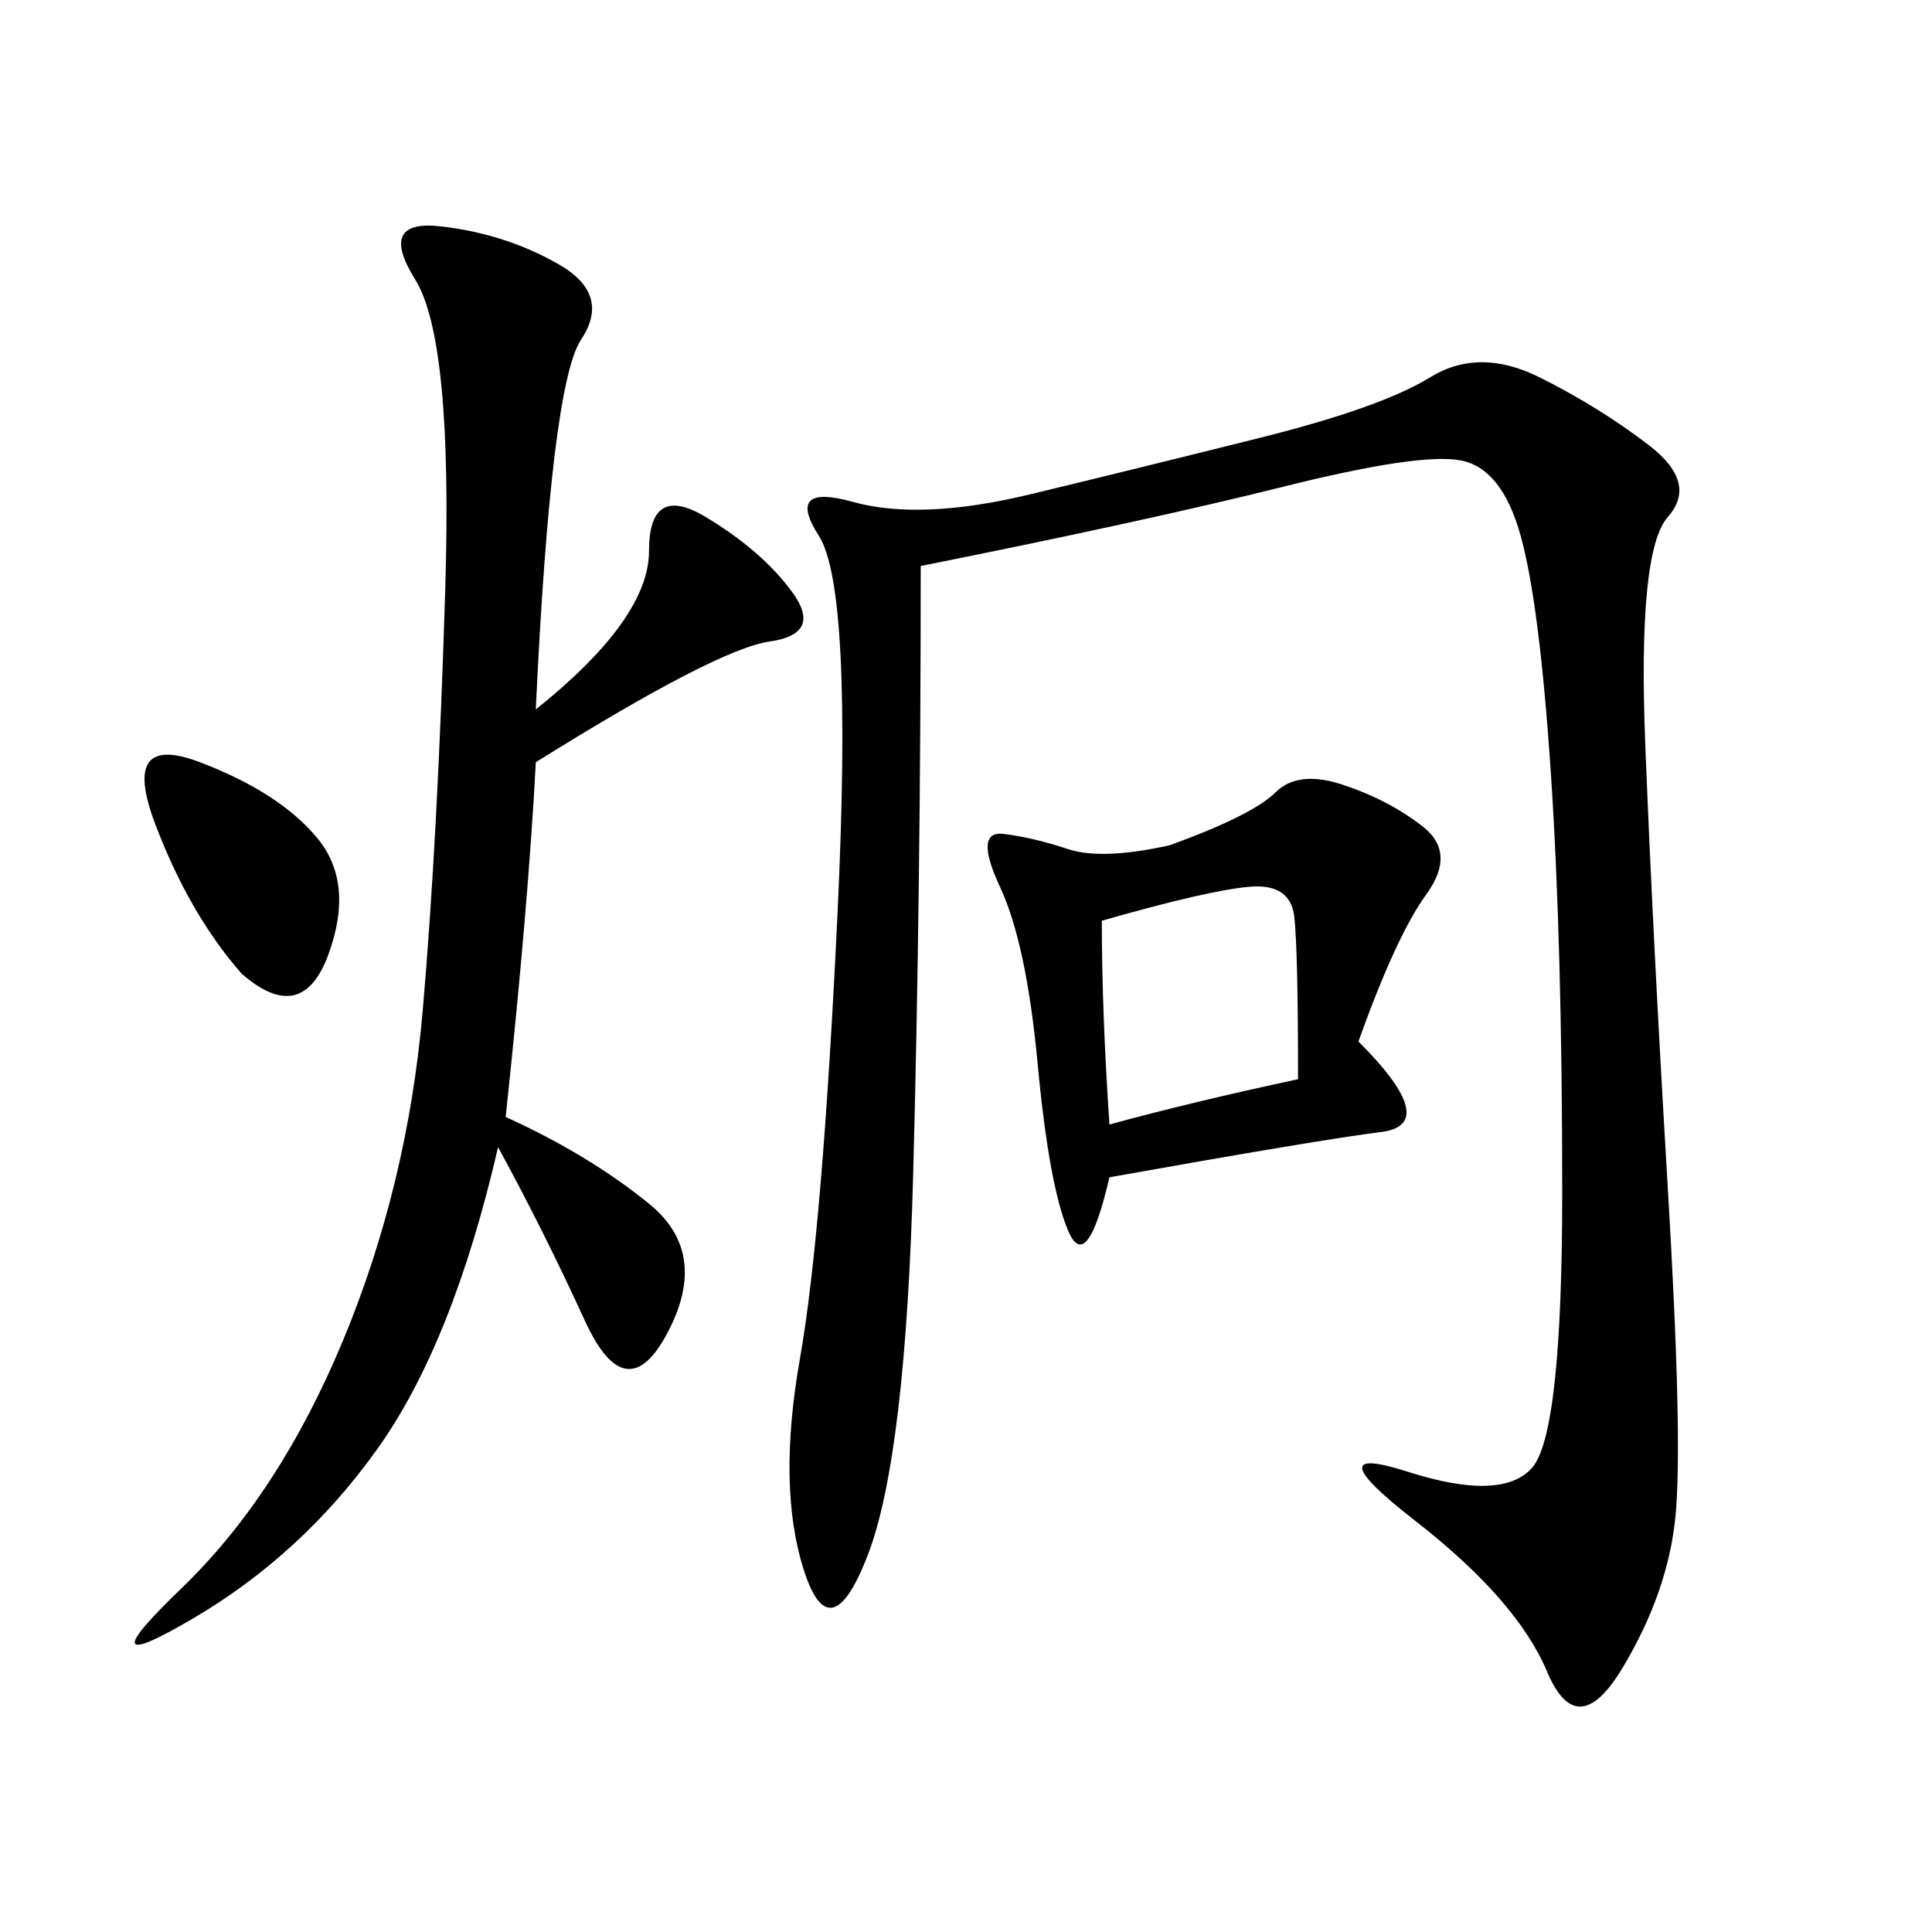 <svg xmlns="http://www.w3.org/2000/svg" xmlns:xlink="http://www.w3.org/1999/xlink" width="300" height="300"><path d="M142.97 87.89Q142.97 138.28 141.80 182.23Q140.63 226.17 134.77 241.41Q128.91 256.64 124.80 243.75Q120.70 230.86 124.22 210.94Q127.73 191.02 130.08 141.21Q132.42 91.41 127.15 83.20Q121.88 75 132.42 77.93Q142.97 80.86 159.96 76.76Q176.95 72.66 195.70 67.97Q214.45 63.28 222.07 58.59Q229.69 53.91 239.06 58.59Q248.44 63.28 256.05 69.14Q263.67 75 258.98 80.27Q254.30 85.55 255.47 115.43Q256.64 145.31 258.98 184.57Q261.33 223.83 260.16 235.55Q258.98 247.27 251.95 258.98Q244.92 270.70 240.23 259.57Q235.55 248.44 219.73 236.13Q203.91 223.83 218.55 228.52Q233.20 233.20 237.89 227.93Q242.58 222.66 242.58 185.16L242.58 185.16Q242.58 146.48 240.82 120.12Q239.06 93.75 236.13 83.20Q233.20 72.66 226.76 71.48Q220.31 70.31 199.22 75.59Q178.13 80.86 142.97 87.89L142.97 87.89ZM83.20 110.16Q100.78 96.09 100.78 85.55L100.78 85.55Q100.78 75 109.57 80.27Q118.36 85.55 123.05 91.99Q127.73 98.44 119.53 99.61Q111.33 100.78 83.20 118.36L83.20 118.36Q82.03 140.63 78.52 173.44L78.52 173.44Q91.41 179.30 100.78 186.91Q110.16 194.53 103.71 206.84Q97.27 219.14 90.82 205.08Q84.38 191.02 77.34 178.13L77.34 178.13Q70.31 208.59 58.59 225Q46.88 241.41 29.88 251.37Q12.89 261.33 28.13 246.68Q43.36 232.03 53.32 208.01Q63.28 183.98 65.63 157.03Q67.97 130.08 69.14 91.41Q70.31 52.73 64.45 43.36Q58.59 33.98 68.55 35.16Q78.52 36.33 86.72 41.02Q94.92 45.70 90.23 52.73Q85.55 59.77 83.20 110.16L83.20 110.16ZM210.94 161.72Q223.83 174.61 214.45 175.78Q205.08 176.95 172.27 182.81L172.27 182.81Q168.75 198.05 165.82 191.02Q162.89 183.98 161.13 165.23Q159.38 146.48 155.27 137.70Q151.17 128.91 155.86 129.49Q160.55 130.08 165.82 131.84Q171.09 133.59 181.64 131.25L181.64 131.25Q194.53 126.56 198.05 123.05Q201.56 119.53 208.59 121.88Q215.63 124.22 220.90 128.32Q226.17 132.42 221.48 138.87Q216.80 145.31 210.94 161.72L210.94 161.72ZM172.27 174.61Q185.16 171.09 201.56 167.58L201.56 167.58Q201.56 147.66 200.98 142.38Q200.39 137.11 193.95 137.70Q187.50 138.28 171.09 142.97L171.09 142.97Q171.09 157.03 172.27 174.61L172.27 174.61ZM37.50 151.17Q29.30 141.80 24.02 127.73Q18.75 113.67 31.05 118.36Q43.36 123.05 49.22 130.08Q55.08 137.11 50.98 148.24Q46.88 159.38 37.50 151.17L37.50 151.17Z"/></svg>